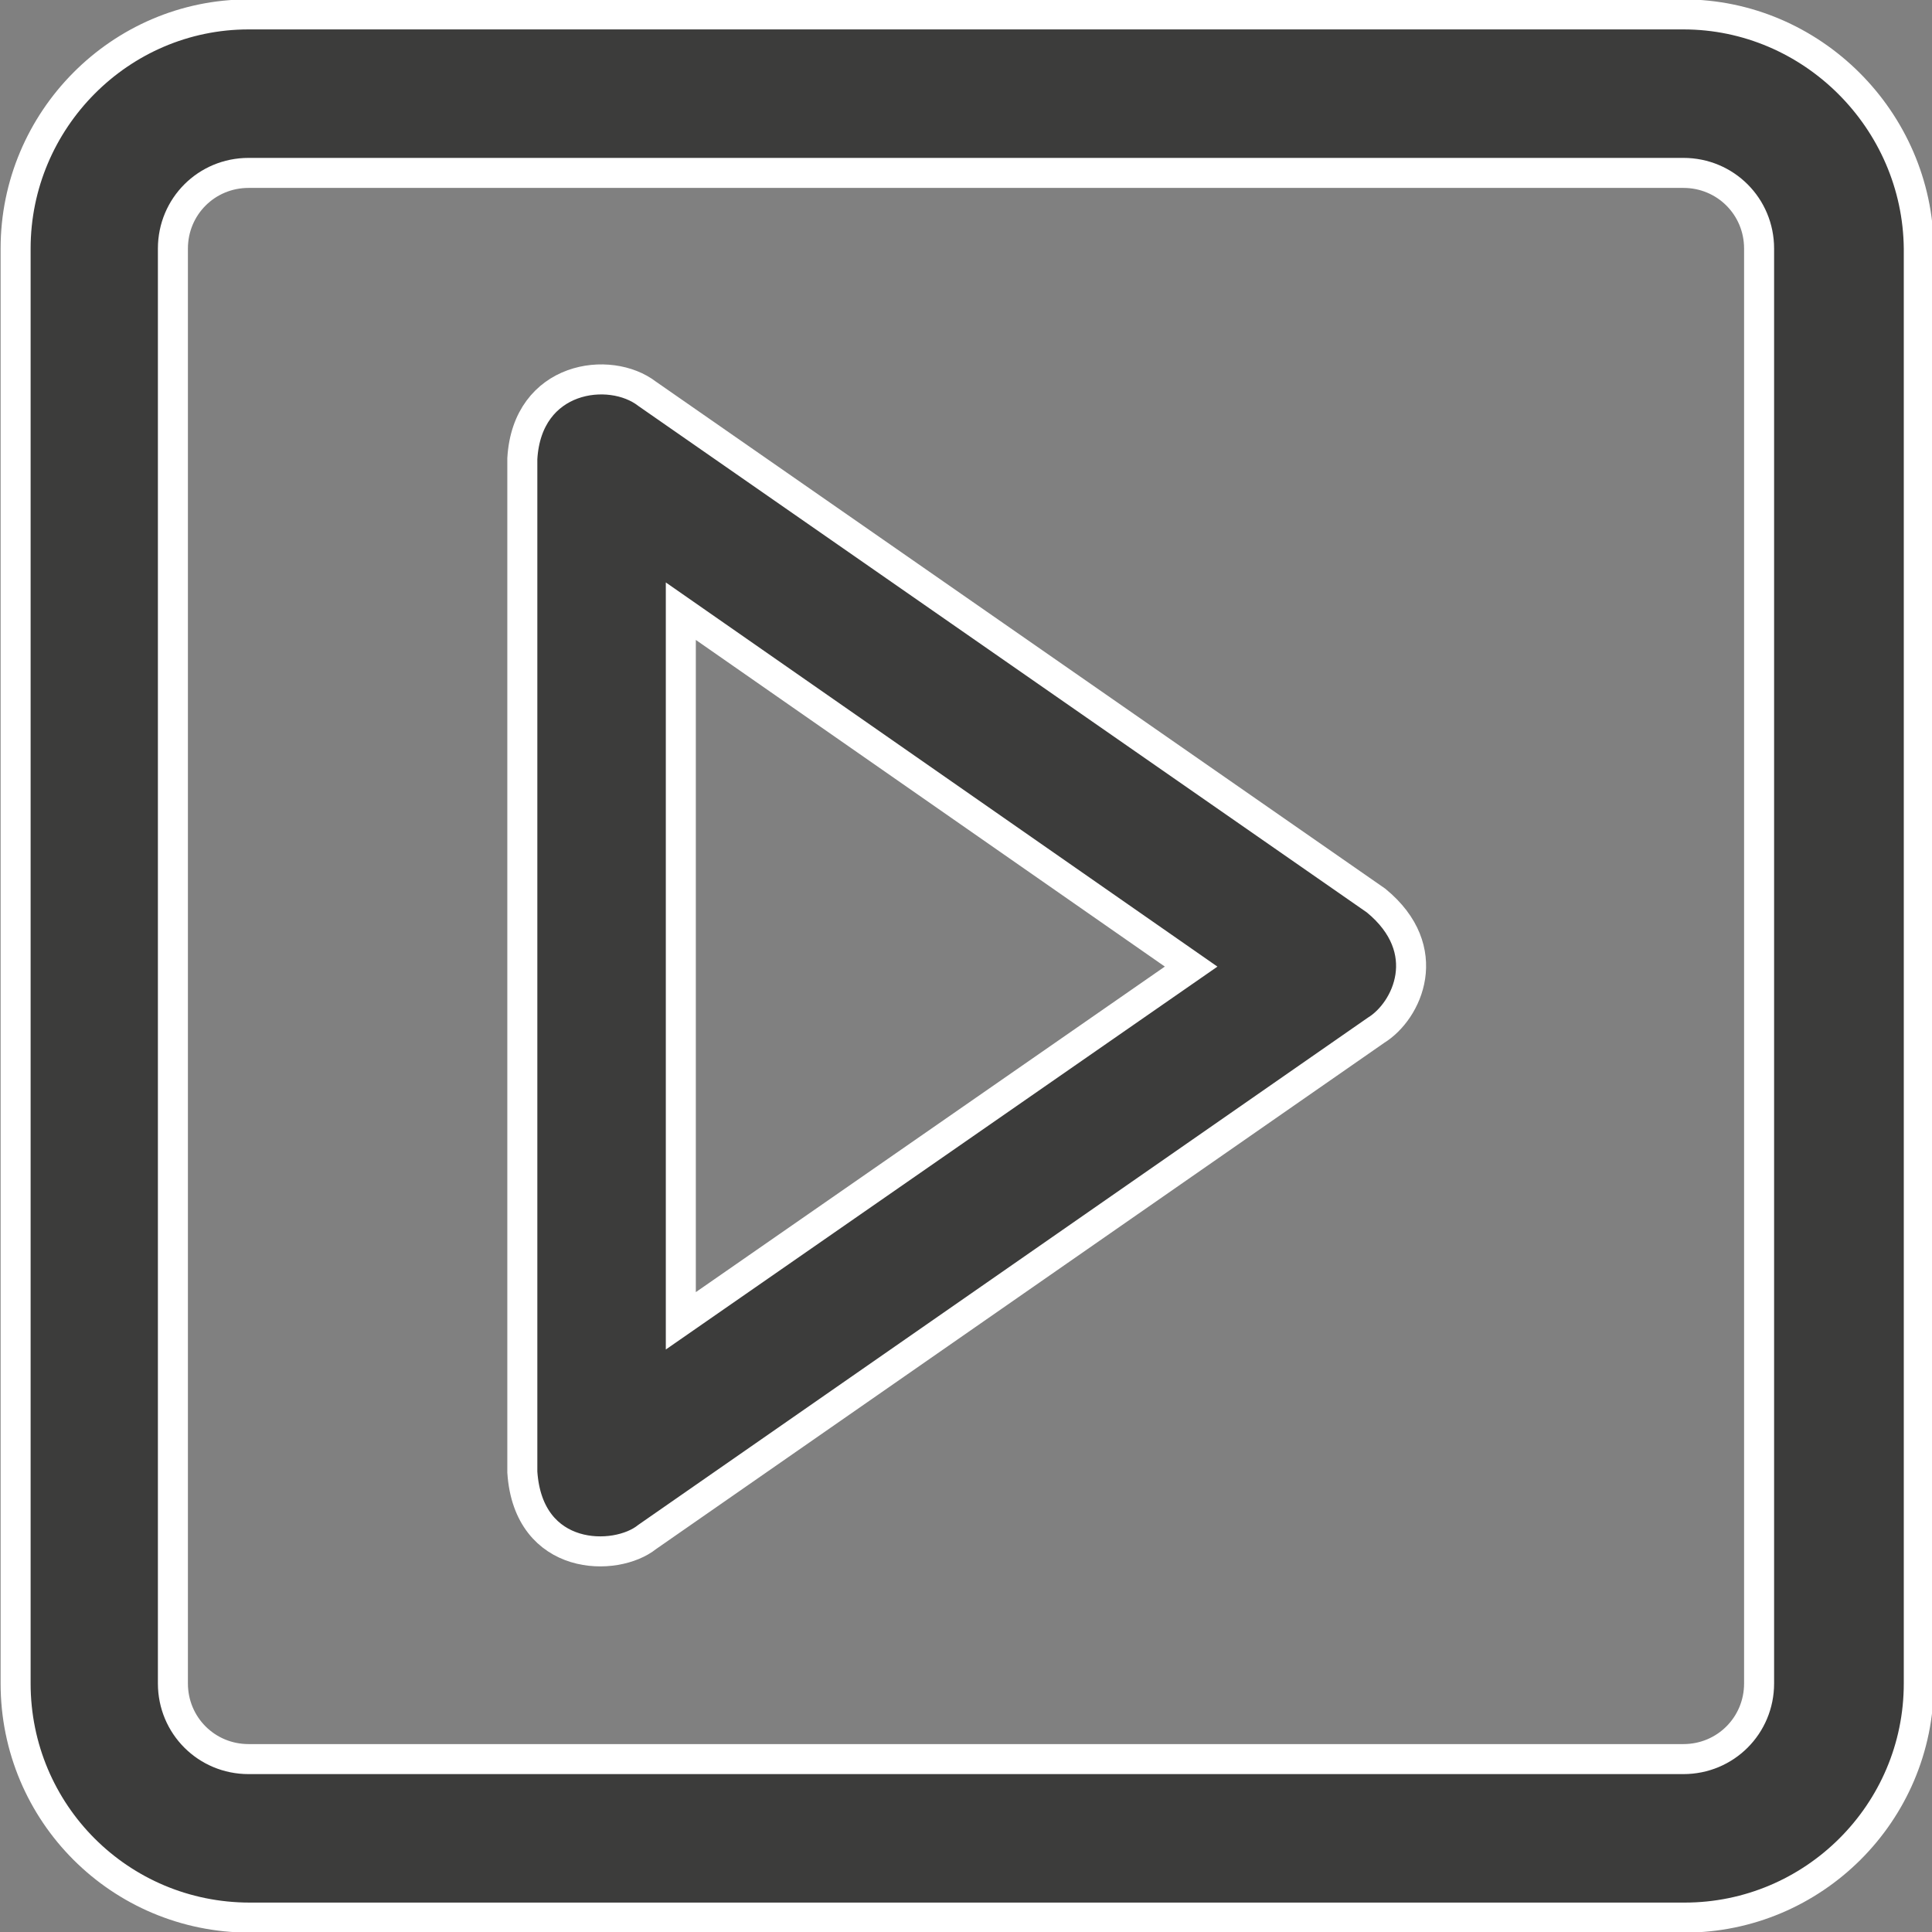 <?xml version="1.0" encoding="utf-8"?>
<!-- Generator: Adobe Illustrator 22.1.0, SVG Export Plug-In . SVG Version: 6.00 Build 0)  -->
<svg version="1.1" id="Layer_1" xmlns="http://www.w3.org/2000/svg" xmlns:xlink="http://www.w3.org/1999/xlink" x="0px" y="0px"
	 viewBox="0 0 160.9 160.9" style="enable-background:new 0 0 160.9 160.9;" xml:space="preserve">
<rect x="0" y="0" width="160.9" height="160.9" fill="#808080" stroke="none"/>
<style type="text/css">
	.st0{clip-path:url(#SVGID_2_);fill:#3C3C3B;}
	.st1{clip-path:url(#SVGID_2_);fill:none;stroke:#FFFFFF;stroke-width:2.5;stroke-miterlimit:10;}
</style>
<g>
	<defs>
		<rect id="SVGID_1_" y="0" width="160.9" height="160.9"/>
	</defs>
	<clipPath id="SVGID_2_">
		<use xlink:href="#SVGID_1_"  style="overflow:visible;"/>
	</clipPath>
	<path class="st0" d="M56.7,110V50.9l42.5,29.6L56.7,110z M114.6,75L53.9,32.8c-3.1-2.4-10-1.5-10.4,5.4v84.4
		c0.5,7.5,7.8,7.5,10.4,5.4l60.7-42.2C117.2,84.2,119.6,79.1,114.6,75"/>
	<path class="st1" d="M56.7,110V50.9l42.5,29.6L56.7,110z M114.6,75L53.9,32.8c-3.1-2.4-10-1.5-10.4,5.4v84.4
		c0.5,7.5,7.8,7.5,10.4,5.4l60.7-42.2C117.2,84.2,119.6,79.1,114.6,75z"/>
	<path class="st0" d="M146.5,140.2c0,3.5-2.8,6.3-6.3,6.3H20.7c-3.5,0-6.3-2.8-6.3-6.3V20.7c0-3.5,2.8-6.3,6.3-6.3h119.5
		c3.5,0,6.3,2.8,6.3,6.3V140.2z M140.2,1.2H20.7C10,1.2,1.3,10,1.3,20.7v119.5c0,10.8,8.7,19.5,19.5,19.5h119.5
		c10.7,0,19.5-8.7,19.5-19.5V20.7C159.7,10,150.9,1.2,140.2,1.2"/>
	<path class="st1" d="M146.5,140.2c0,3.5-2.8,6.3-6.3,6.3H20.7c-3.5,0-6.3-2.8-6.3-6.3V20.7c0-3.5,2.8-6.3,6.3-6.3h119.5
		c3.5,0,6.3,2.8,6.3,6.3V140.2z M140.2,1.2H20.7C10,1.2,1.3,10,1.3,20.7v119.5c0,10.8,8.7,19.5,19.5,19.5h119.5
		c10.7,0,19.5-8.7,19.5-19.5V20.7C159.7,10,150.9,1.2,140.2,1.2z"/>
</g>
</svg>
